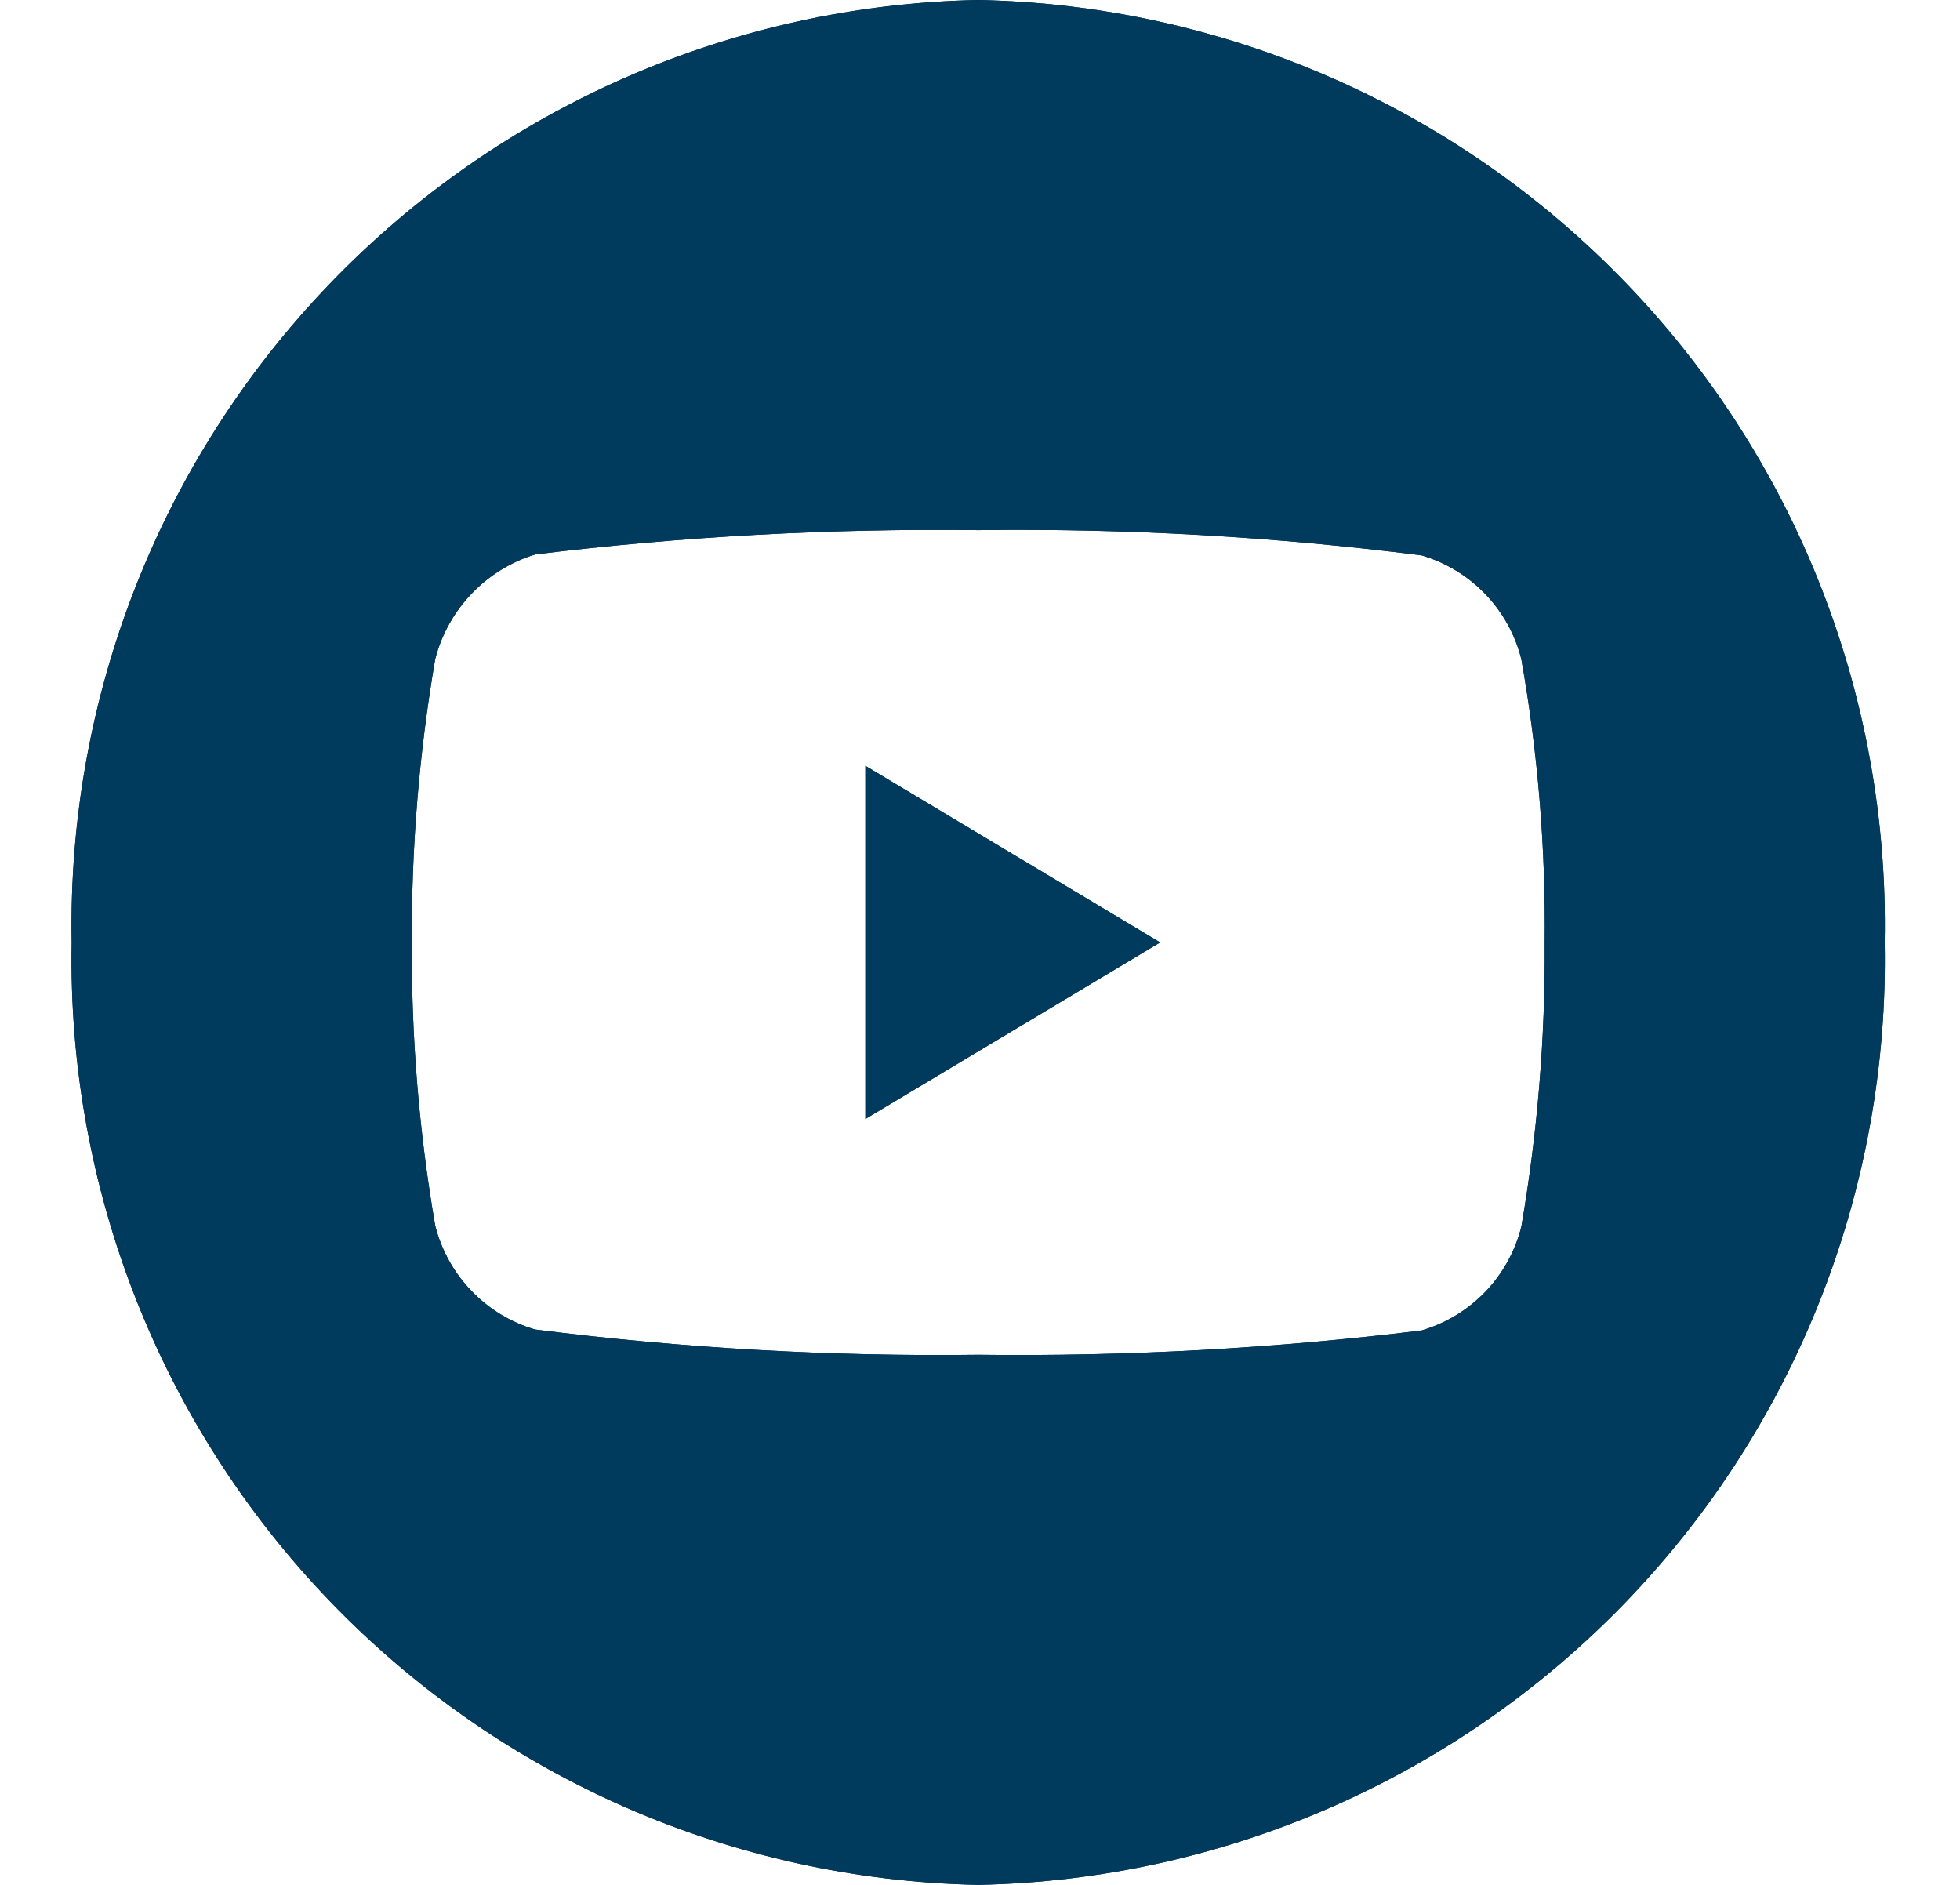 <svg width="26" height="25" viewBox="0 0 26 25" fill="none" xmlns="http://www.w3.org/2000/svg">
<path d="M11.479 14.842L15.39 12.5L11.479 10.157L11.479 14.842Z" fill="#0A2845"/>
<path d="M20.491 12.513C20.499 13.772 20.395 15.03 20.181 16.271C20.099 16.596 19.934 16.894 19.702 17.135C19.469 17.376 19.178 17.553 18.856 17.647C16.906 17.886 14.942 17.993 12.977 17.969C11.012 17.994 9.048 17.882 7.098 17.634C6.777 17.54 6.485 17.363 6.253 17.121C6.02 16.879 5.855 16.581 5.773 16.256C5.559 15.016 5.455 13.759 5.463 12.5C5.456 11.241 5.56 9.983 5.773 8.742C5.857 8.416 6.023 8.117 6.256 7.874C6.488 7.631 6.78 7.451 7.101 7.353C9.052 7.114 11.016 7.007 12.98 7.031C14.945 7.006 16.91 7.118 18.859 7.366C19.18 7.461 19.471 7.638 19.703 7.879C19.935 8.121 20.1 8.418 20.181 8.743C20.402 9.987 20.505 11.249 20.491 12.513M12.976 0C9.725 0.065 6.632 1.417 4.377 3.761C2.122 6.105 0.89 9.248 0.951 12.5C0.89 15.752 2.122 18.895 4.377 21.239C6.632 23.582 9.725 24.935 12.976 25C16.228 24.935 19.321 23.582 21.576 21.239C23.831 18.895 25.063 15.752 25.001 12.5C25.063 9.248 23.831 6.105 21.576 3.761C19.321 1.417 16.228 0.065 12.976 0" fill="#0A2845"/>
<path d="M11.479 14.842L15.39 12.5L11.479 10.157L11.479 14.842Z" fill="#003A5D"/>
<path d="M20.491 12.513C20.499 13.772 20.395 15.03 20.181 16.271C20.099 16.596 19.934 16.894 19.702 17.135C19.469 17.376 19.178 17.553 18.856 17.647C16.906 17.886 14.942 17.993 12.977 17.969C11.012 17.994 9.048 17.882 7.098 17.634C6.777 17.54 6.485 17.363 6.253 17.121C6.02 16.879 5.855 16.581 5.773 16.256C5.559 15.016 5.455 13.759 5.463 12.5C5.456 11.241 5.56 9.983 5.773 8.742C5.857 8.416 6.023 8.117 6.256 7.874C6.488 7.631 6.78 7.451 7.101 7.353C9.052 7.114 11.016 7.007 12.98 7.031C14.945 7.006 16.91 7.118 18.859 7.366C19.18 7.461 19.471 7.638 19.703 7.879C19.935 8.121 20.1 8.418 20.181 8.743C20.402 9.987 20.505 11.249 20.491 12.513M12.976 0C9.725 0.065 6.632 1.417 4.377 3.761C2.122 6.105 0.89 9.248 0.951 12.5C0.89 15.752 2.122 18.895 4.377 21.239C6.632 23.582 9.725 24.935 12.976 25C16.228 24.935 19.321 23.582 21.576 21.239C23.831 18.895 25.063 15.752 25.001 12.5C25.063 9.248 23.831 6.105 21.576 3.761C19.321 1.417 16.228 0.065 12.976 0" fill="#003A5D"/>
</svg>
